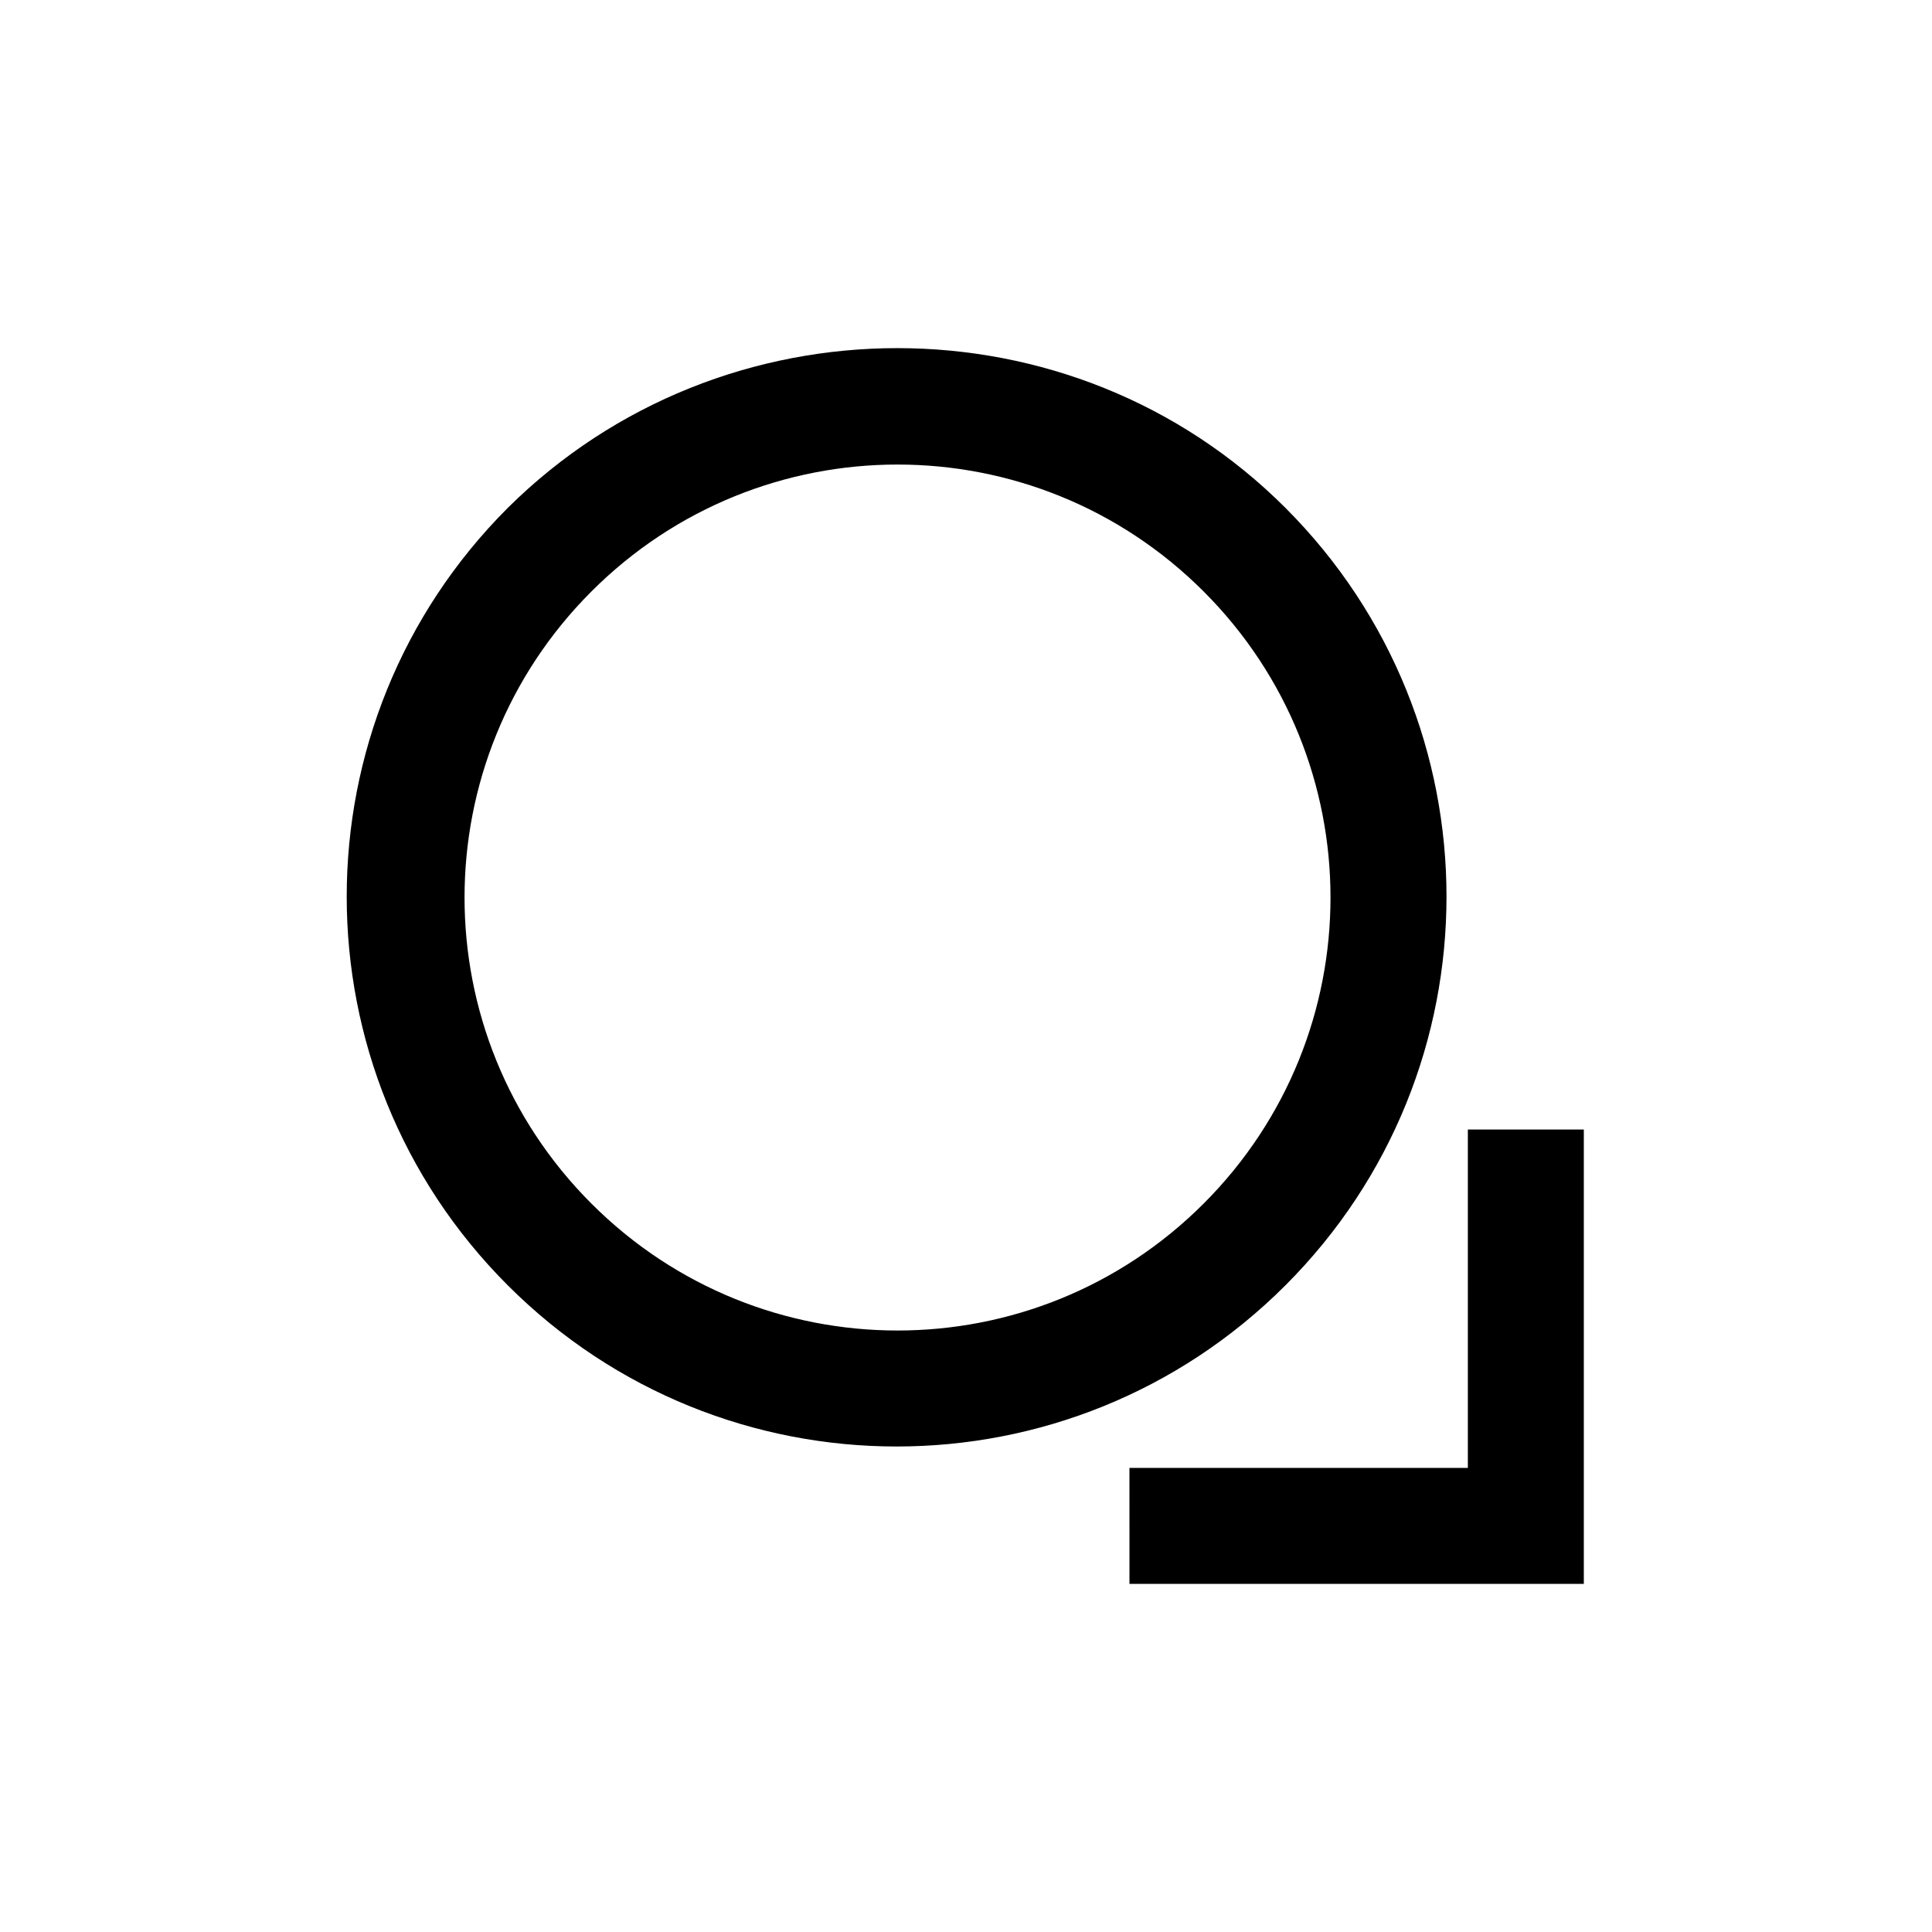 <?xml version="1.0" encoding="UTF-8"?>
<!-- Uploaded to: ICON Repo, www.iconrepo.com, Generator: ICON Repo Mixer Tools -->
<svg fill="#000000" width="800px" height="800px" version="1.1" viewBox="144 144 512 512" xmlns="http://www.w3.org/2000/svg">
 <g>
  <path d="m278.58 278.58c-56.93 56.93-56.93 149.13 0 206.06 56.93 56.93 149.13 56.93 206.06 0s56.93-149.13 0-206.06c-56.43-56.43-149.13-56.43-206.06 0zm184.39 184.39c-44.84 44.84-117.39 44.84-162.23 0-44.84-44.84-44.84-117.39 0-162.23s117.39-44.84 162.23 0c44.836 44.836 44.836 117.39 0 162.23z"/>
  <path d="m443.32 563.74h120.41v-120.41h-30.734v89.68h-89.68z"/>
 </g>
</svg>